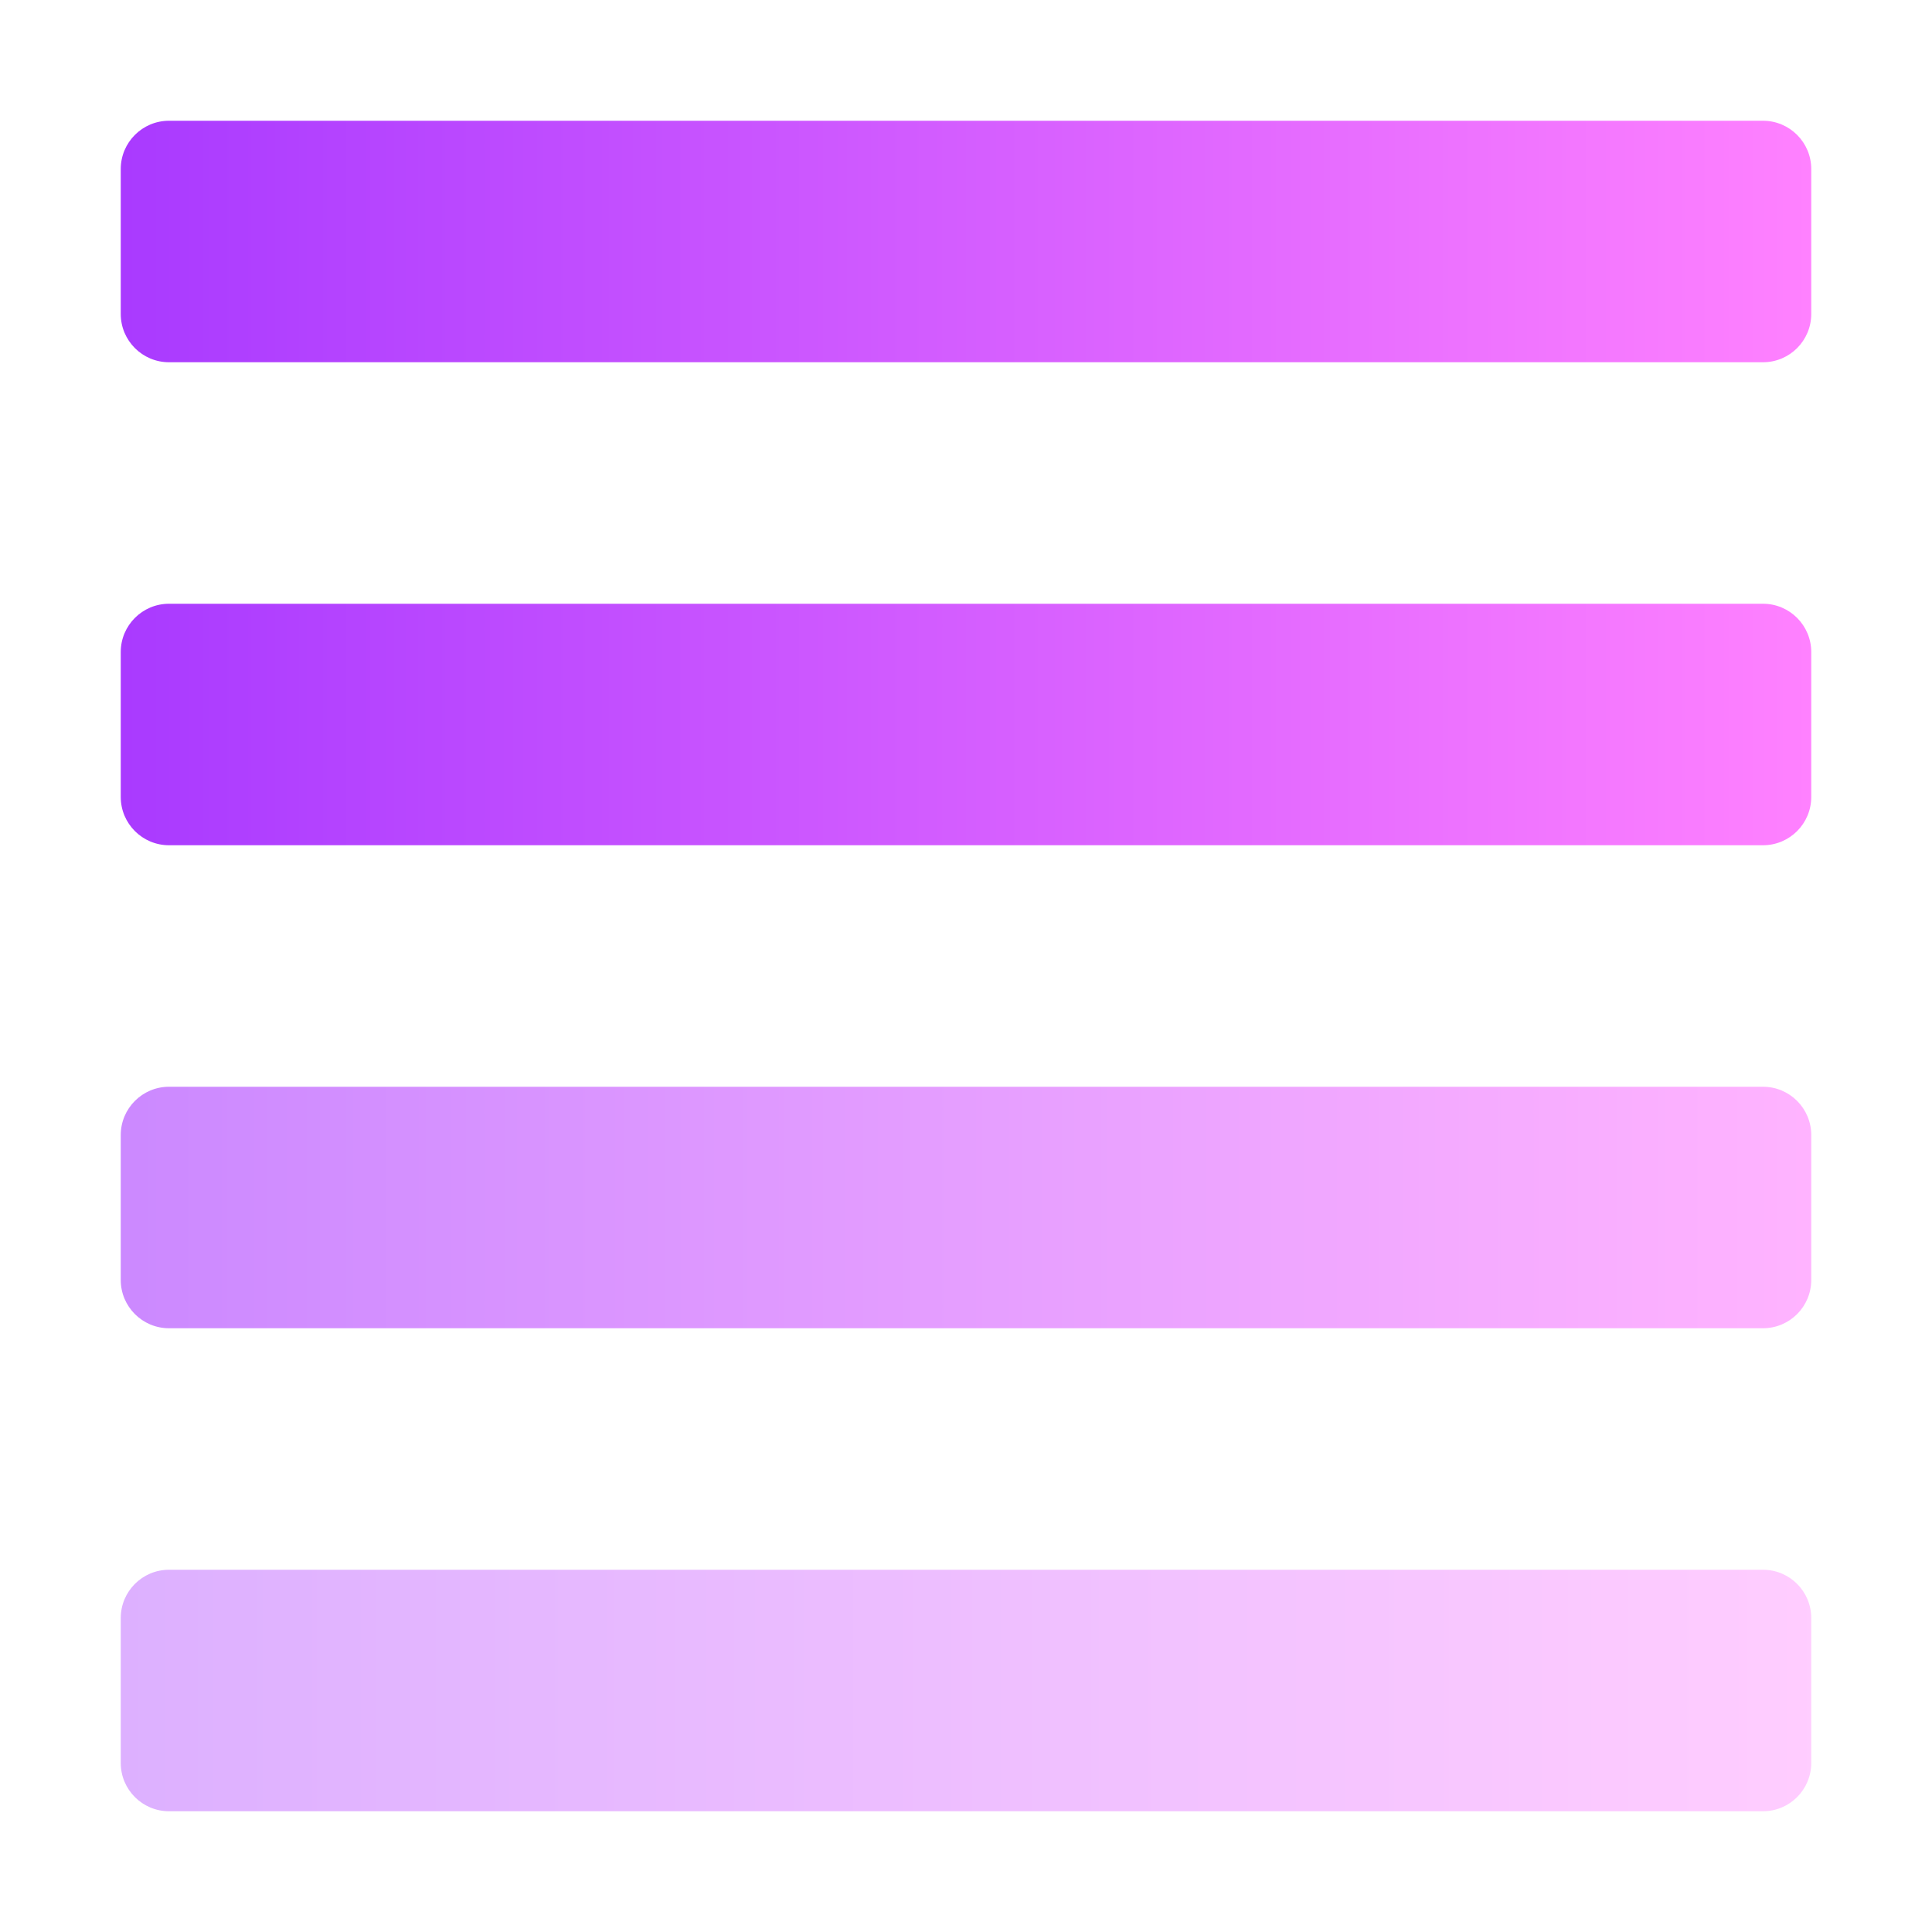 <svg width="16" height="16" viewBox="0 0 16 16" fill="none" xmlns="http://www.w3.org/2000/svg">
<path d="M1.4 1C1.179 1 1 1.179 1 1.4V2.6C1 2.821 1.179 3 1.4 3H14.6C14.821 3 15 2.821 15 2.6V1.4C15 1.179 14.821 1 14.6 1H1.4ZM1.4 5C1.179 5 1 5.179 1 5.4V6.6C1 6.821 1.179 7 1.4 7H14.6C14.821 7 15 6.821 15 6.6V5.4C15 5.179 14.821 5 14.6 5H1.4Z" fill="url(#paint0_linear_99_168)"/>
<path opacity="0.6" d="M1 9.4C1 9.179 1.179 9 1.4 9H14.6C14.821 9 15 9.179 15 9.4V10.6C15 10.821 14.821 11 14.6 11H1.4C1.179 11 1 10.821 1 10.6V9.4Z" fill="url(#paint1_linear_99_168)"/>
<path opacity="0.4" d="M1 13.4C1 13.179 1.179 13 1.4 13H14.6C14.821 13 15 13.179 15 13.4V14.6C15 14.821 14.821 15 14.6 15H1.4C1.179 15 1 14.821 1 14.6V13.4Z" fill="url(#paint2_linear_99_168)"/>
<defs>
<linearGradient id="paint0_linear_99_168" x1="1.002" y1="3.911" x2="15.002" y2="3.911" gradientUnits="userSpaceOnUse">
<stop stop-color="#A93AFF"/>
<stop offset="1" stop-color="#FF81FF"/>
</linearGradient>
<linearGradient id="paint1_linear_99_168" x1="1.002" y1="9.97" x2="15.002" y2="9.97" gradientUnits="userSpaceOnUse">
<stop stop-color="#A93AFF"/>
<stop offset="1" stop-color="#FF81FF"/>
</linearGradient>
<linearGradient id="paint2_linear_99_168" x1="1.002" y1="13.97" x2="15.002" y2="13.97" gradientUnits="userSpaceOnUse">
<stop stop-color="#A93AFF"/>
<stop offset="1" stop-color="#FF81FF"/>
</linearGradient>
</defs>
</svg>
